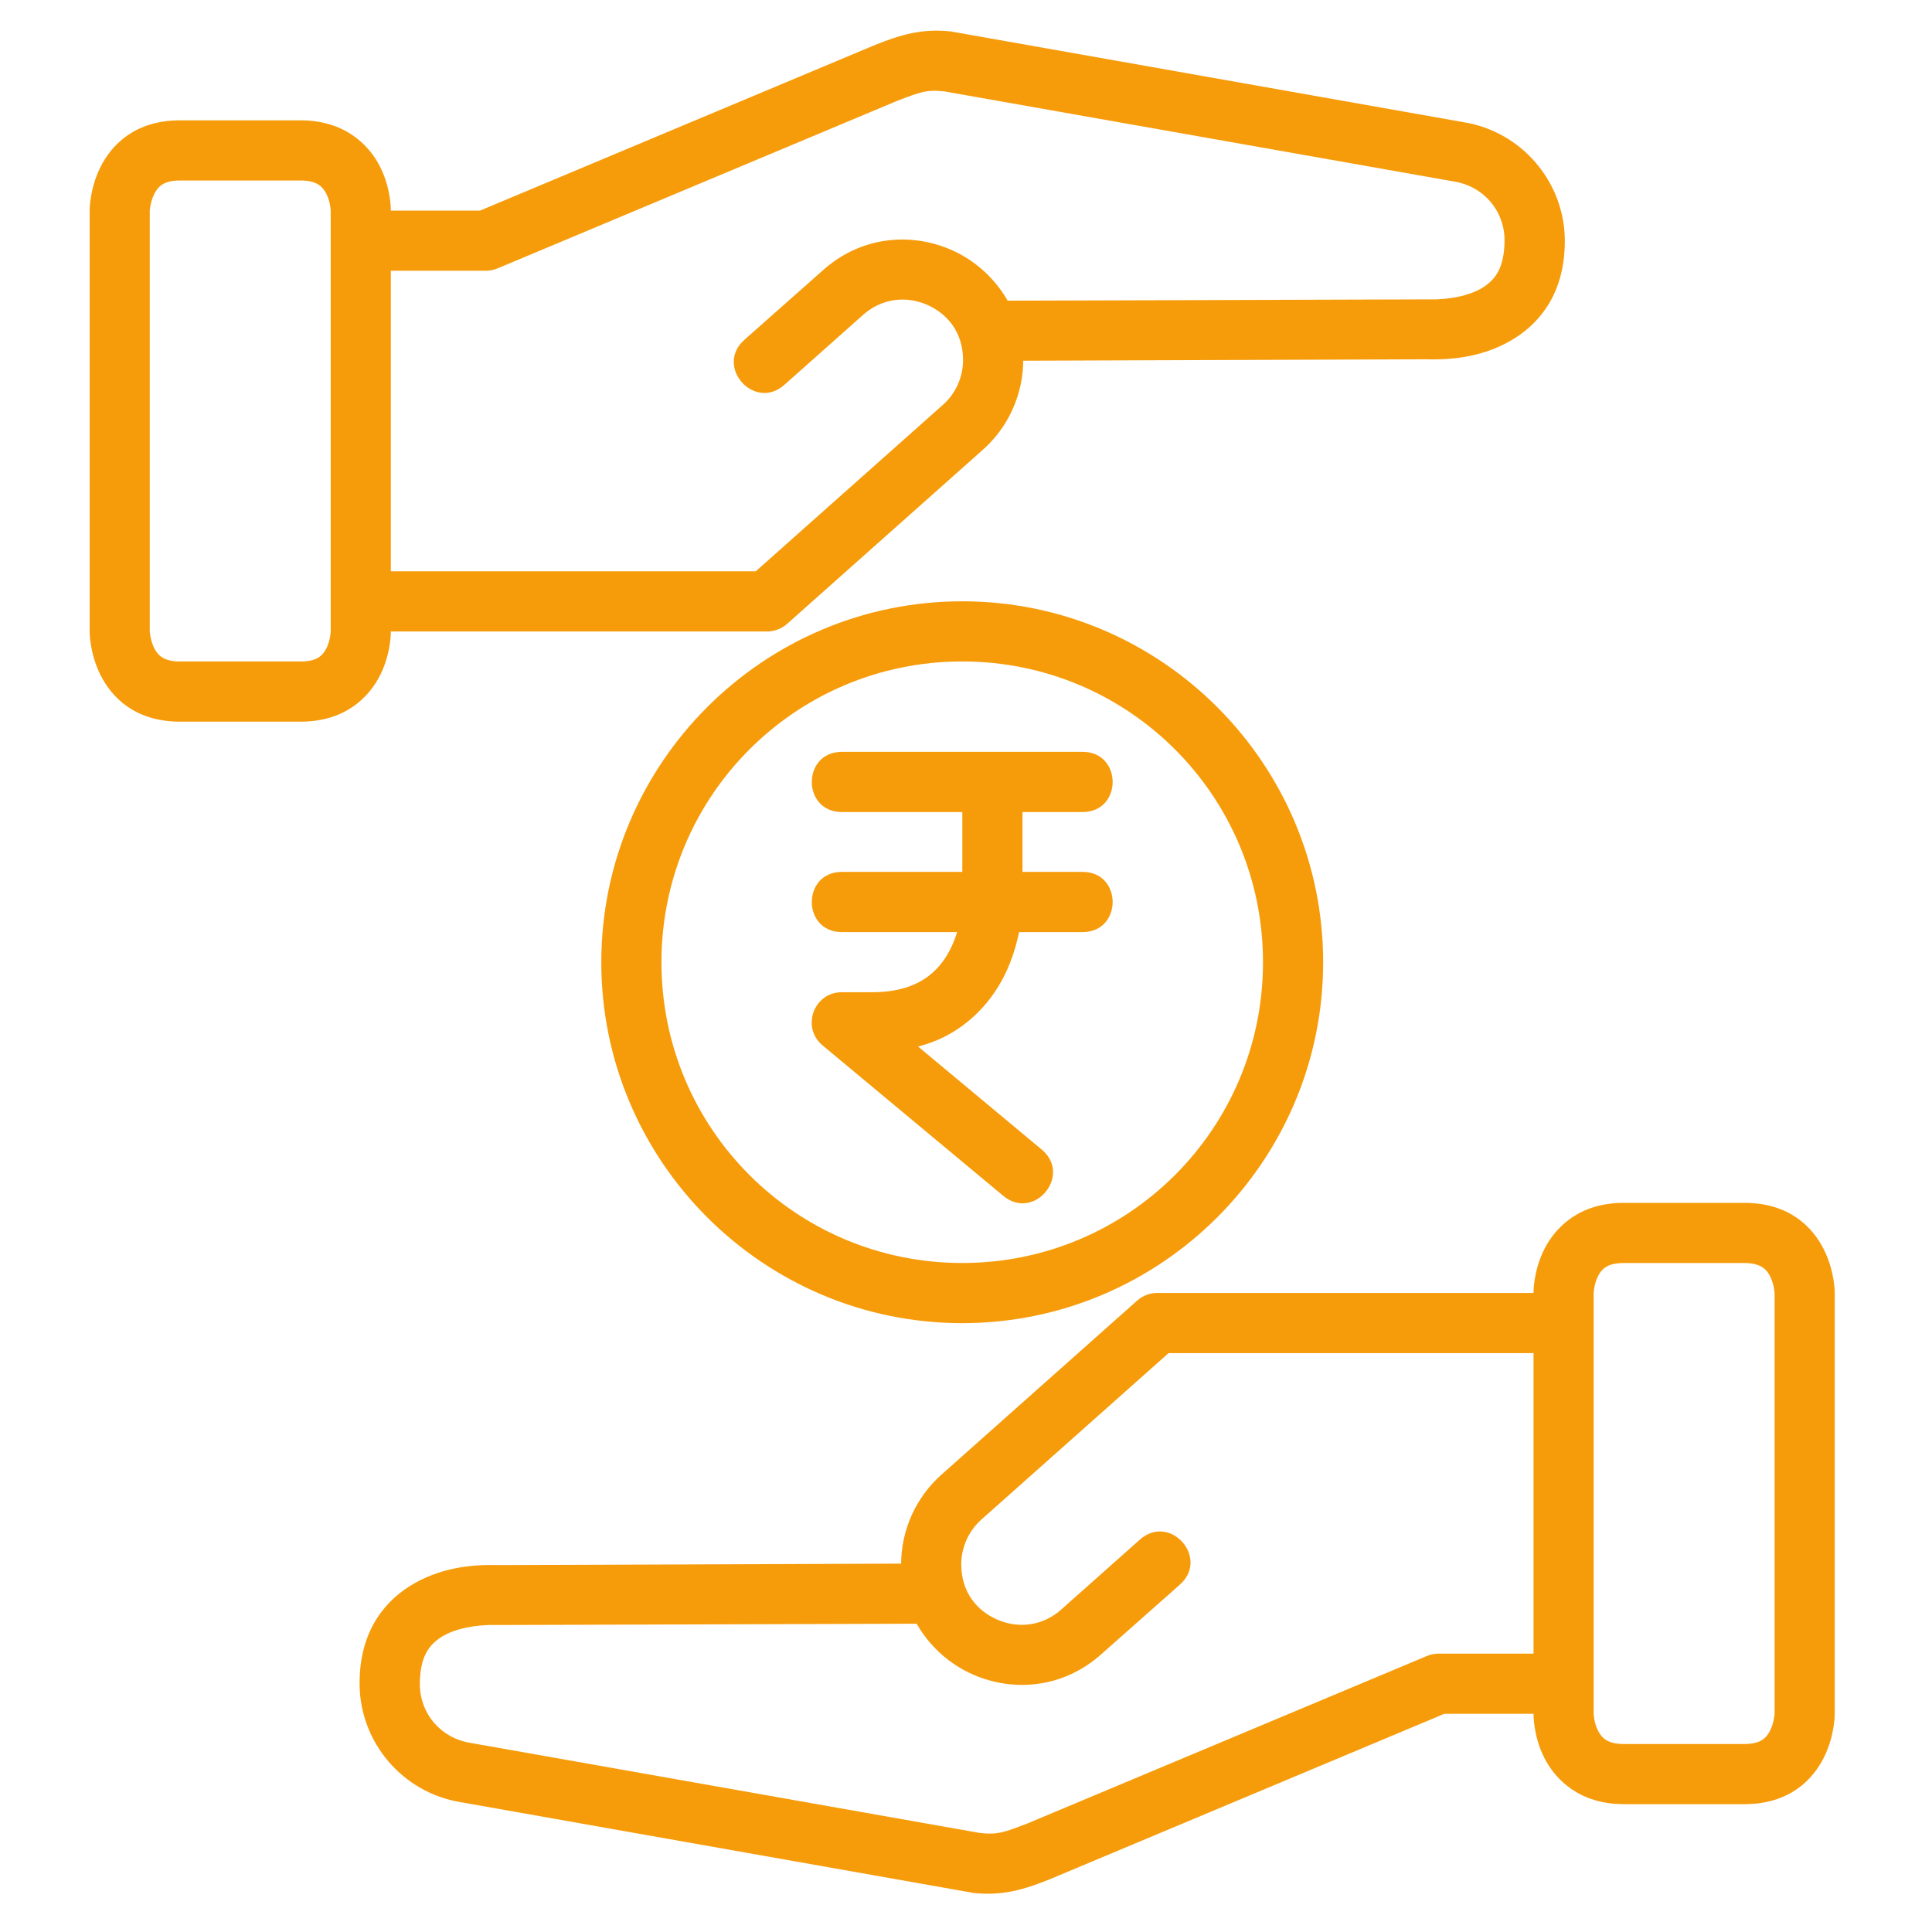 <svg xmlns="http://www.w3.org/2000/svg" width="65" height="65" viewBox="0 0 65 65" fill="none"><g clip-path="url(#clip0_2260_14)"><path d="M54.626 40.469C53.135 40.469 52.326 41.29 51.952 42.037C51.579 42.784 51.594 43.501 51.594 43.501V57.667C51.594 57.667 51.578 58.384 51.952 59.131C52.326 59.878 53.151 60.699 54.626 60.699H58.688C60.199 60.699 60.988 59.878 61.362 59.131C61.735 58.384 61.728 57.667 61.728 57.667V43.501C61.728 43.501 61.735 42.784 61.362 42.037C60.988 41.29 60.203 40.469 58.688 40.469H54.626ZM54.626 42.493H58.688C59.201 42.493 59.422 42.676 59.554 42.941C59.687 43.205 59.704 43.501 59.704 43.501V57.667C59.704 57.667 59.687 57.955 59.554 58.22C59.422 58.484 59.224 58.675 58.688 58.675H54.626C54.098 58.675 53.892 58.484 53.76 58.22C53.627 57.955 53.618 57.667 53.618 57.667V43.501C53.618 43.501 53.627 43.205 53.76 42.941C53.892 42.676 54.098 42.493 54.626 42.493Z" fill="#F69C0B"></path><path d="M38.934 43.5C38.687 43.5 38.448 43.59 38.262 43.754L31.721 49.571C30.819 50.349 30.304 51.487 30.317 52.678C30.336 54.389 31.394 55.757 32.751 56.345C34.106 56.932 35.79 56.806 37.09 55.62L39.696 53.313C40.707 52.417 39.363 50.901 38.352 51.797L35.731 54.127C35.083 54.721 34.252 54.794 33.558 54.493C32.864 54.192 32.351 53.569 32.34 52.656C32.334 52.059 32.591 51.492 33.042 51.102L39.315 45.524H52.601V43.5H38.934Z" fill="#F69C0B"></path><path d="M31.357 52.603L16.743 52.656C15.837 52.629 14.759 52.753 13.793 53.358C12.827 53.963 12.082 55.014 12.098 56.681C12.118 58.637 13.555 60.314 15.496 60.632L32.754 63.686C33.72 63.791 34.446 63.576 35.308 63.23L48.593 57.659H52.603V55.635H48.384C48.251 55.637 48.118 55.665 47.996 55.718L34.584 61.341C33.784 61.647 33.576 61.735 32.971 61.669L15.824 58.637C14.833 58.478 14.135 57.66 14.125 56.68C14.125 55.775 14.405 55.353 14.861 55.068C15.319 54.781 16.049 54.653 16.683 54.672L31.365 54.627L31.357 52.603Z" fill="#F69C0B"></path><path d="M32.373 20.23C25.681 20.23 20.23 25.681 20.23 32.373C20.23 39.066 25.681 44.516 32.373 44.516C39.066 44.516 44.516 39.066 44.516 32.373C44.516 25.681 39.066 20.23 32.373 20.23ZM32.373 22.254C37.972 22.254 42.492 26.774 42.492 32.373C42.492 37.972 37.972 42.492 32.373 42.492C26.774 42.492 22.254 37.972 22.254 32.373C22.254 26.774 26.774 22.254 32.373 22.254Z" fill="#F69C0B"></path><path d="M10.117 24.279C11.609 24.279 12.418 23.458 12.791 22.711C13.165 21.964 13.149 21.247 13.149 21.247V7.081C13.149 7.081 13.165 6.364 12.791 5.617C12.418 4.87 11.593 4.049 10.117 4.049H6.055C4.544 4.049 3.755 4.87 3.382 5.617C3.008 6.364 3.016 7.081 3.016 7.081V21.247C3.016 21.247 3.008 21.964 3.382 22.711C3.755 23.458 4.54 24.279 6.055 24.279H10.117ZM10.117 22.255H6.055C5.543 22.255 5.321 22.072 5.189 21.807C5.057 21.543 5.039 21.247 5.039 21.247V7.081C5.039 7.081 5.057 6.793 5.189 6.528C5.321 6.264 5.519 6.073 6.055 6.073H10.117C10.646 6.073 10.851 6.264 10.984 6.528C11.116 6.793 11.126 7.081 11.126 7.081V21.247C11.126 21.247 11.116 21.543 10.984 21.807C10.851 22.072 10.646 22.255 10.117 22.255Z" fill="#F69C0B"></path><path d="M25.807 21.245C26.054 21.245 26.293 21.155 26.479 20.991L33.021 15.173C33.923 14.396 34.437 13.258 34.425 12.067C34.405 10.356 33.347 8.988 31.99 8.4C30.635 7.813 28.951 7.939 27.651 9.124L25.045 11.432C24.034 12.328 25.378 13.844 26.389 12.948L29.01 10.618C29.659 10.024 30.489 9.951 31.184 10.252C31.878 10.553 32.39 11.176 32.401 12.089C32.407 12.686 32.151 13.253 31.699 13.642L25.426 19.221H12.141V21.245H25.807Z" fill="#F69C0B"></path><path d="M33.387 12.14L48.001 12.088C48.907 12.115 49.985 11.991 50.951 11.386C51.917 10.781 52.662 9.73 52.646 8.063C52.626 6.107 51.189 4.43 49.248 4.112L31.99 1.058C31.024 0.953 30.299 1.168 29.436 1.514L16.151 7.085H12.141V9.109H16.36C16.494 9.107 16.625 9.079 16.748 9.026L30.16 3.403C30.96 3.097 31.168 3.009 31.773 3.075L48.92 6.107C49.911 6.266 50.609 7.084 50.619 8.064C50.619 8.969 50.339 9.391 49.883 9.676C49.425 9.963 48.695 10.091 48.061 10.072L33.379 10.117L33.387 12.14Z" fill="#F69C0B"></path><path d="M28.324 25.295C26.975 25.295 26.975 27.32 28.324 27.32H36.422C37.771 27.32 37.771 25.295 36.422 25.295H28.324Z" fill="#F69C0B"></path><path d="M32.376 26.303V30.35C32.376 30.35 32.365 31.148 31.98 31.919C31.595 32.689 30.884 33.382 29.344 33.382H28.328C27.377 33.377 26.944 34.569 27.679 35.175L33.75 40.23C34.786 41.097 36.085 39.544 35.049 38.677L30.887 35.209C32.376 34.834 33.308 33.788 33.787 32.83C34.414 31.577 34.4 30.35 34.4 30.35V26.303H32.376Z" fill="#F69C0B"></path><path d="M28.324 29.334C26.975 29.334 26.975 31.359 28.324 31.359H36.422C37.771 31.359 37.771 29.334 36.422 29.334H28.324Z" fill="#F69C0B"></path></g><defs><clipPath id="clip0_2260_14"><rect width="65" height="65" fill="white"></rect></clipPath></defs></svg>